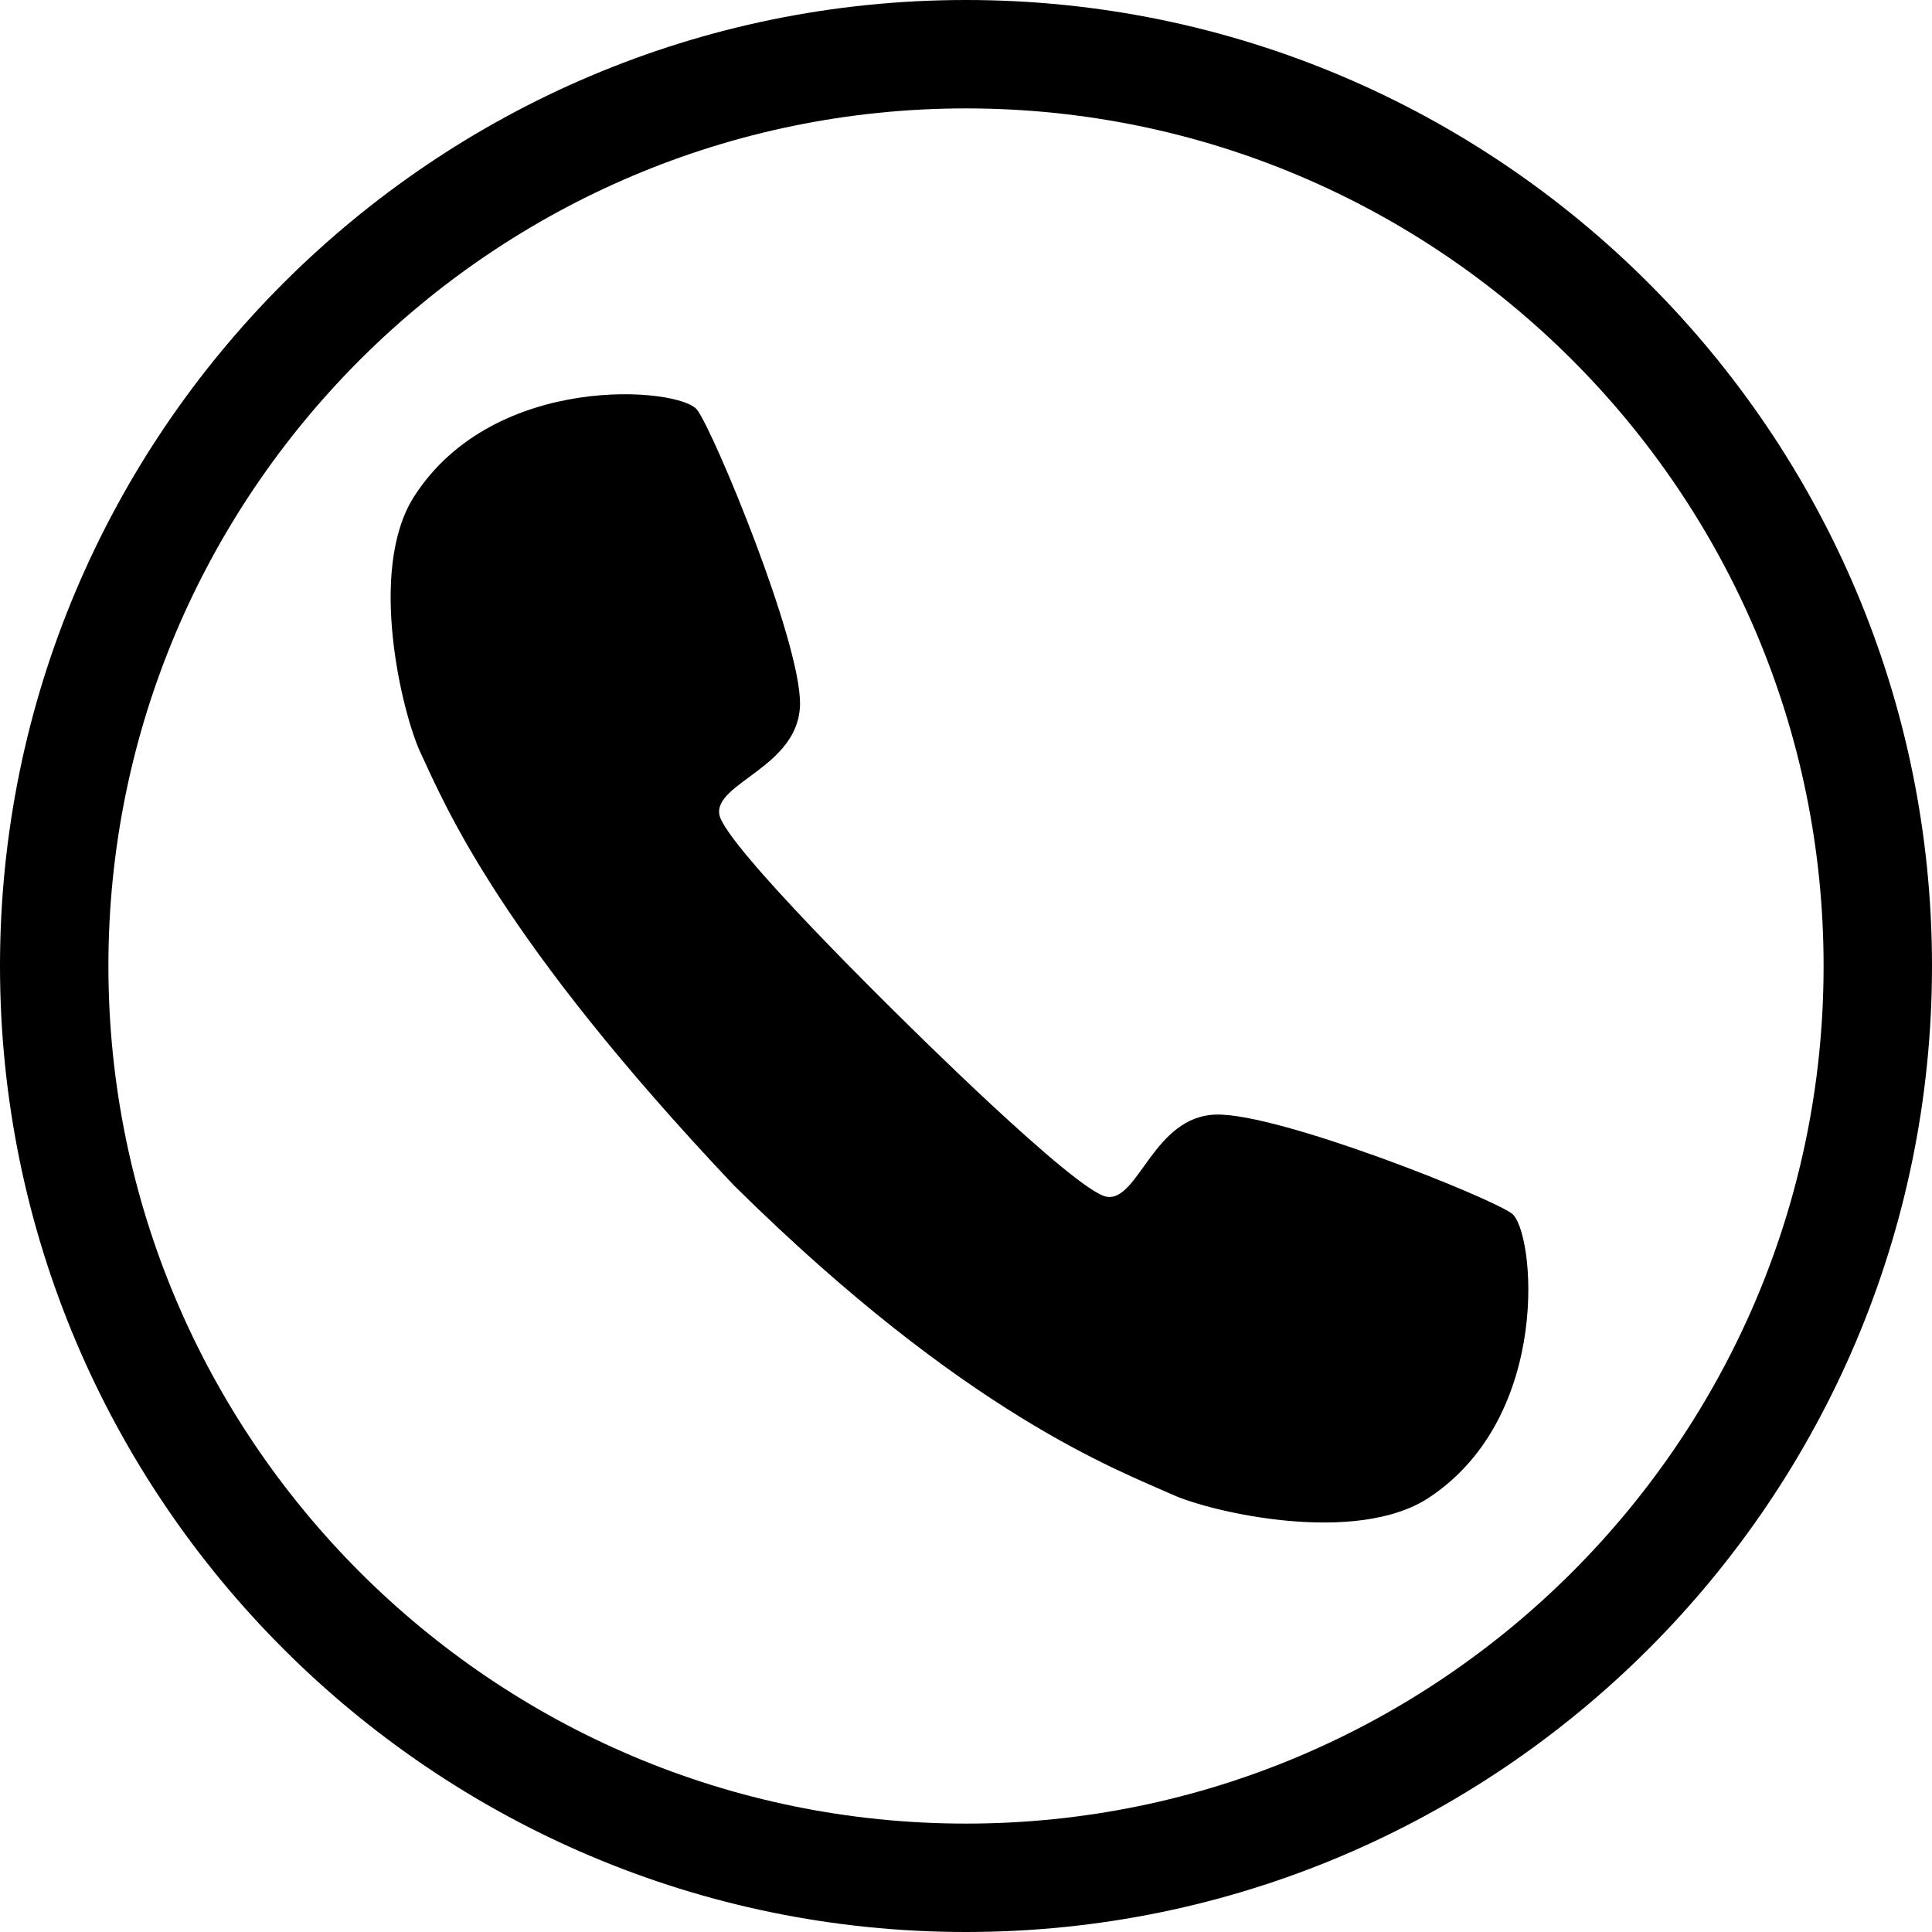 <?xml version="1.0" encoding="UTF-8" standalone="no"?><svg xmlns="http://www.w3.org/2000/svg" xmlns:xlink="http://www.w3.org/1999/xlink" fill="#000000" height="1000" preserveAspectRatio="xMidYMid meet" version="1" viewBox="0.0 0.0 1000.0 1000.0" width="1000" zoomAndPan="magnify"><g fill="#000000" id="change1_1"><path d="M 500 943.891 C 255.238 943.891 56.109 744.762 56.109 500 C 56.109 255.238 255.238 56.109 500 56.109 C 744.762 56.109 943.891 255.238 943.891 500 C 943.891 744.762 744.762 943.891 500 943.891 Z M 500 0 C 224.297 0 0 224.301 0 500 C 0 775.699 224.297 1000 500 1000 C 775.699 1000 1000 775.699 1000 500 C 1000 224.301 775.699 0 500 0" fill="inherit"/><path d="M 782.438 628.059 C 770.559 619.414 662.234 576.211 629.582 576.902 C 596.93 577.598 589.348 622.188 572.777 619.422 C 556.578 616.715 466.371 526.836 466.371 526.836 C 466.371 526.836 375.273 437.855 372.348 421.691 C 369.355 405.16 413.84 396.977 414.09 364.316 C 414.34 331.656 369.672 223.93 360.867 212.168 C 352.062 200.41 255.984 192.113 214.379 256.922 C 189.938 294.984 208.301 369.469 217.555 389.367 C 230.887 418.047 259.195 485.914 379.629 613.309 L 381.078 614.738 C 500.004 732.062 578.344 760.816 607.199 773.762 C 627.219 782.742 701.945 800.094 739.676 775.141 C 803.91 732.66 794.312 636.703 782.438 628.059" fill="inherit"/></g></svg>